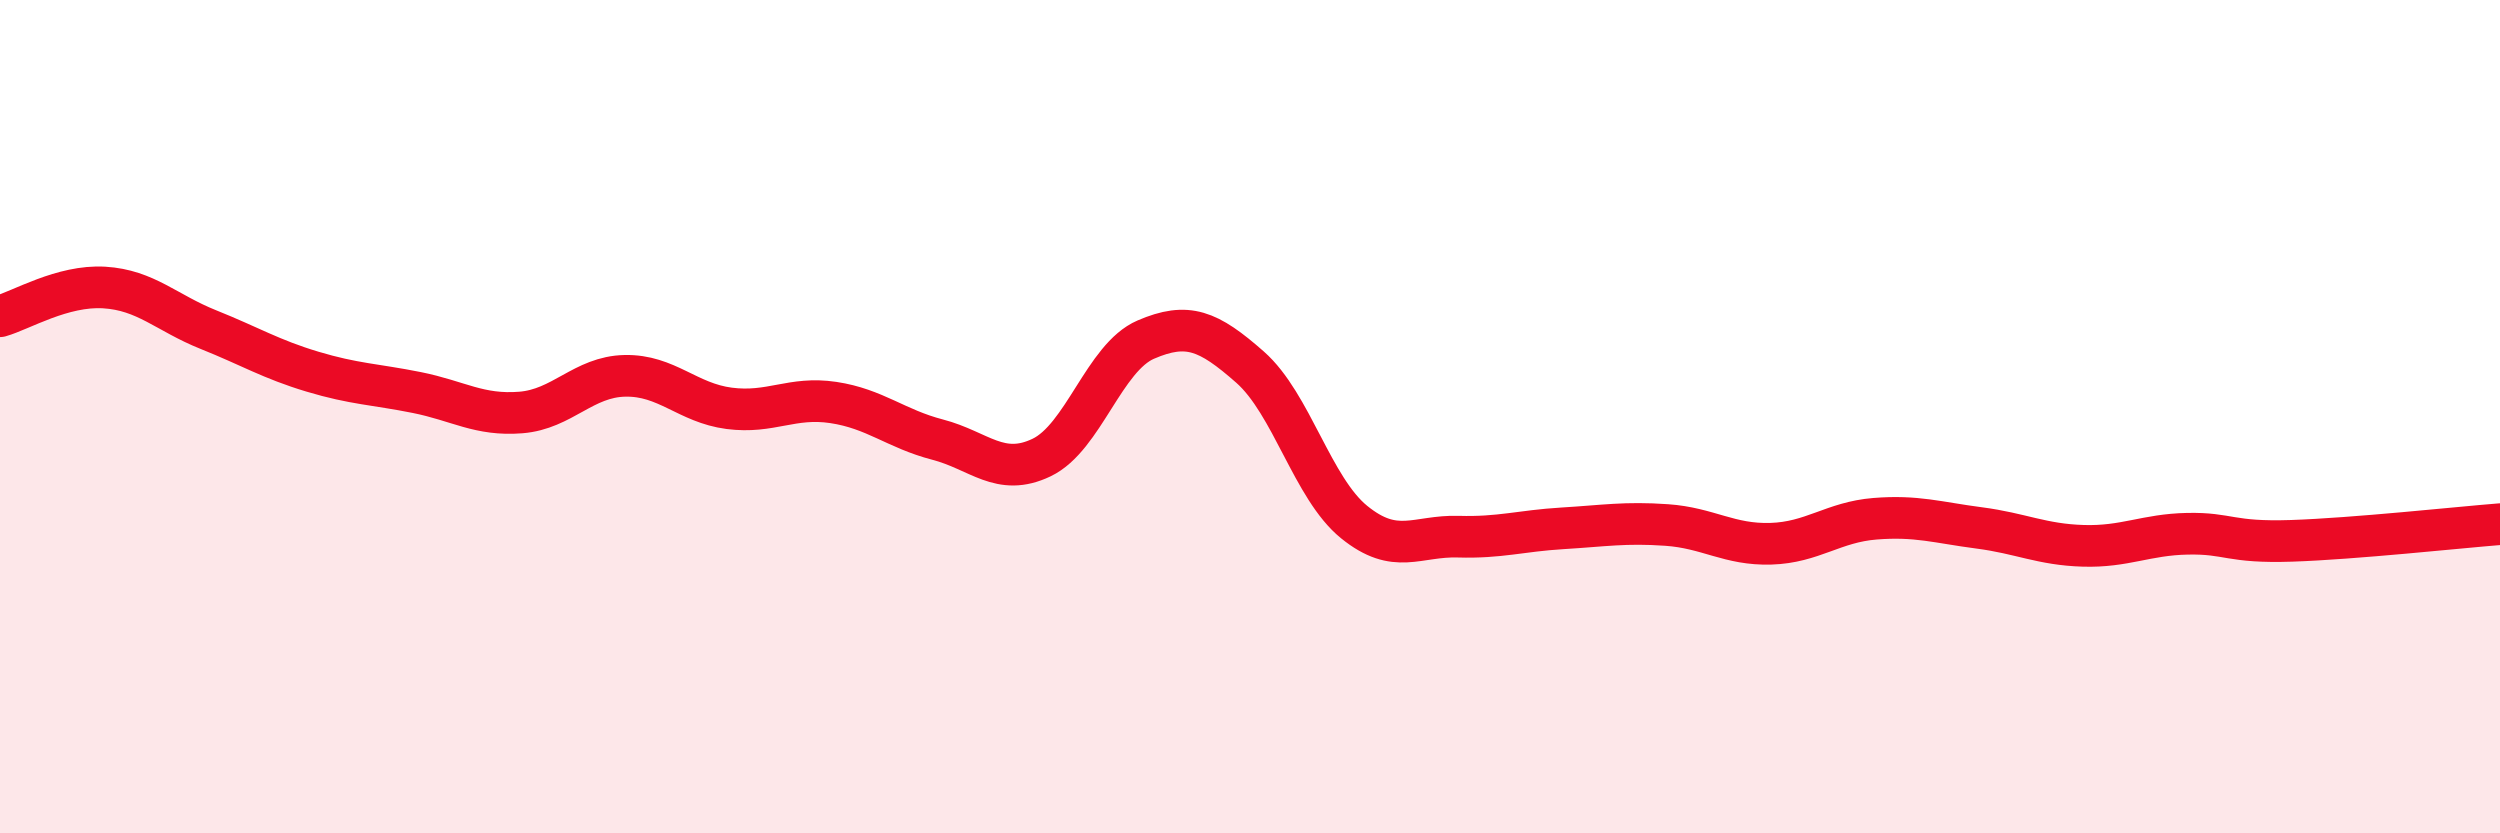 
    <svg width="60" height="20" viewBox="0 0 60 20" xmlns="http://www.w3.org/2000/svg">
      <path
        d="M 0,7.59 C 0.5,7.45 1.5,6.84 2.5,6.9 C 3.5,6.96 4,7.51 5,7.91 C 6,8.31 6.5,8.62 7.5,8.92 C 8.5,9.22 9,9.22 10,9.42 C 11,9.62 11.5,9.98 12.5,9.9 C 13.5,9.82 14,9.04 15,9.02 C 16,9 16.5,9.67 17.5,9.8 C 18.5,9.93 19,9.51 20,9.66 C 21,9.81 21.5,10.29 22.5,10.55 C 23.5,10.81 24,11.46 25,10.98 C 26,10.5 26.5,8.58 27.5,8.15 C 28.5,7.72 29,7.93 30,8.81 C 31,9.69 31.5,11.72 32.5,12.53 C 33.5,13.34 34,12.85 35,12.88 C 36,12.91 36.5,12.74 37.5,12.68 C 38.5,12.62 39,12.53 40,12.6 C 41,12.67 41.5,13.08 42.5,13.05 C 43.5,13.02 44,12.53 45,12.45 C 46,12.37 46.5,12.54 47.5,12.67 C 48.5,12.8 49,13.07 50,13.1 C 51,13.13 51.5,12.83 52.5,12.81 C 53.5,12.79 53.5,13.03 55,12.98 C 56.5,12.93 59,12.66 60,12.58L60 20L0 20Z"
        fill="#EB0A25"
        opacity="0.1"
        stroke-linecap="round"
        stroke-linejoin="round"
      />
      <path
        d="M 0,7.59 C 0.5,7.45 1.5,6.84 2.5,6.9 C 3.5,6.96 4,7.51 5,7.91 C 6,8.31 6.5,8.62 7.5,8.92 C 8.5,9.22 9,9.22 10,9.42 C 11,9.62 11.5,9.98 12.5,9.9 C 13.5,9.82 14,9.04 15,9.02 C 16,9 16.5,9.67 17.5,9.8 C 18.5,9.93 19,9.51 20,9.66 C 21,9.81 21.5,10.29 22.5,10.55 C 23.5,10.81 24,11.46 25,10.98 C 26,10.5 26.5,8.58 27.5,8.15 C 28.5,7.72 29,7.93 30,8.81 C 31,9.69 31.5,11.72 32.5,12.53 C 33.5,13.34 34,12.85 35,12.88 C 36,12.91 36.5,12.74 37.5,12.68 C 38.5,12.62 39,12.53 40,12.6 C 41,12.67 41.5,13.08 42.5,13.05 C 43.5,13.02 44,12.53 45,12.45 C 46,12.37 46.5,12.54 47.5,12.67 C 48.5,12.8 49,13.07 50,13.1 C 51,13.13 51.5,12.83 52.5,12.81 C 53.5,12.79 53.5,13.03 55,12.98 C 56.5,12.93 59,12.66 60,12.58"
        stroke="#EB0A25"
        stroke-width="1"
        fill="none"
        stroke-linecap="round"
        stroke-linejoin="round"
      />
    </svg>
  